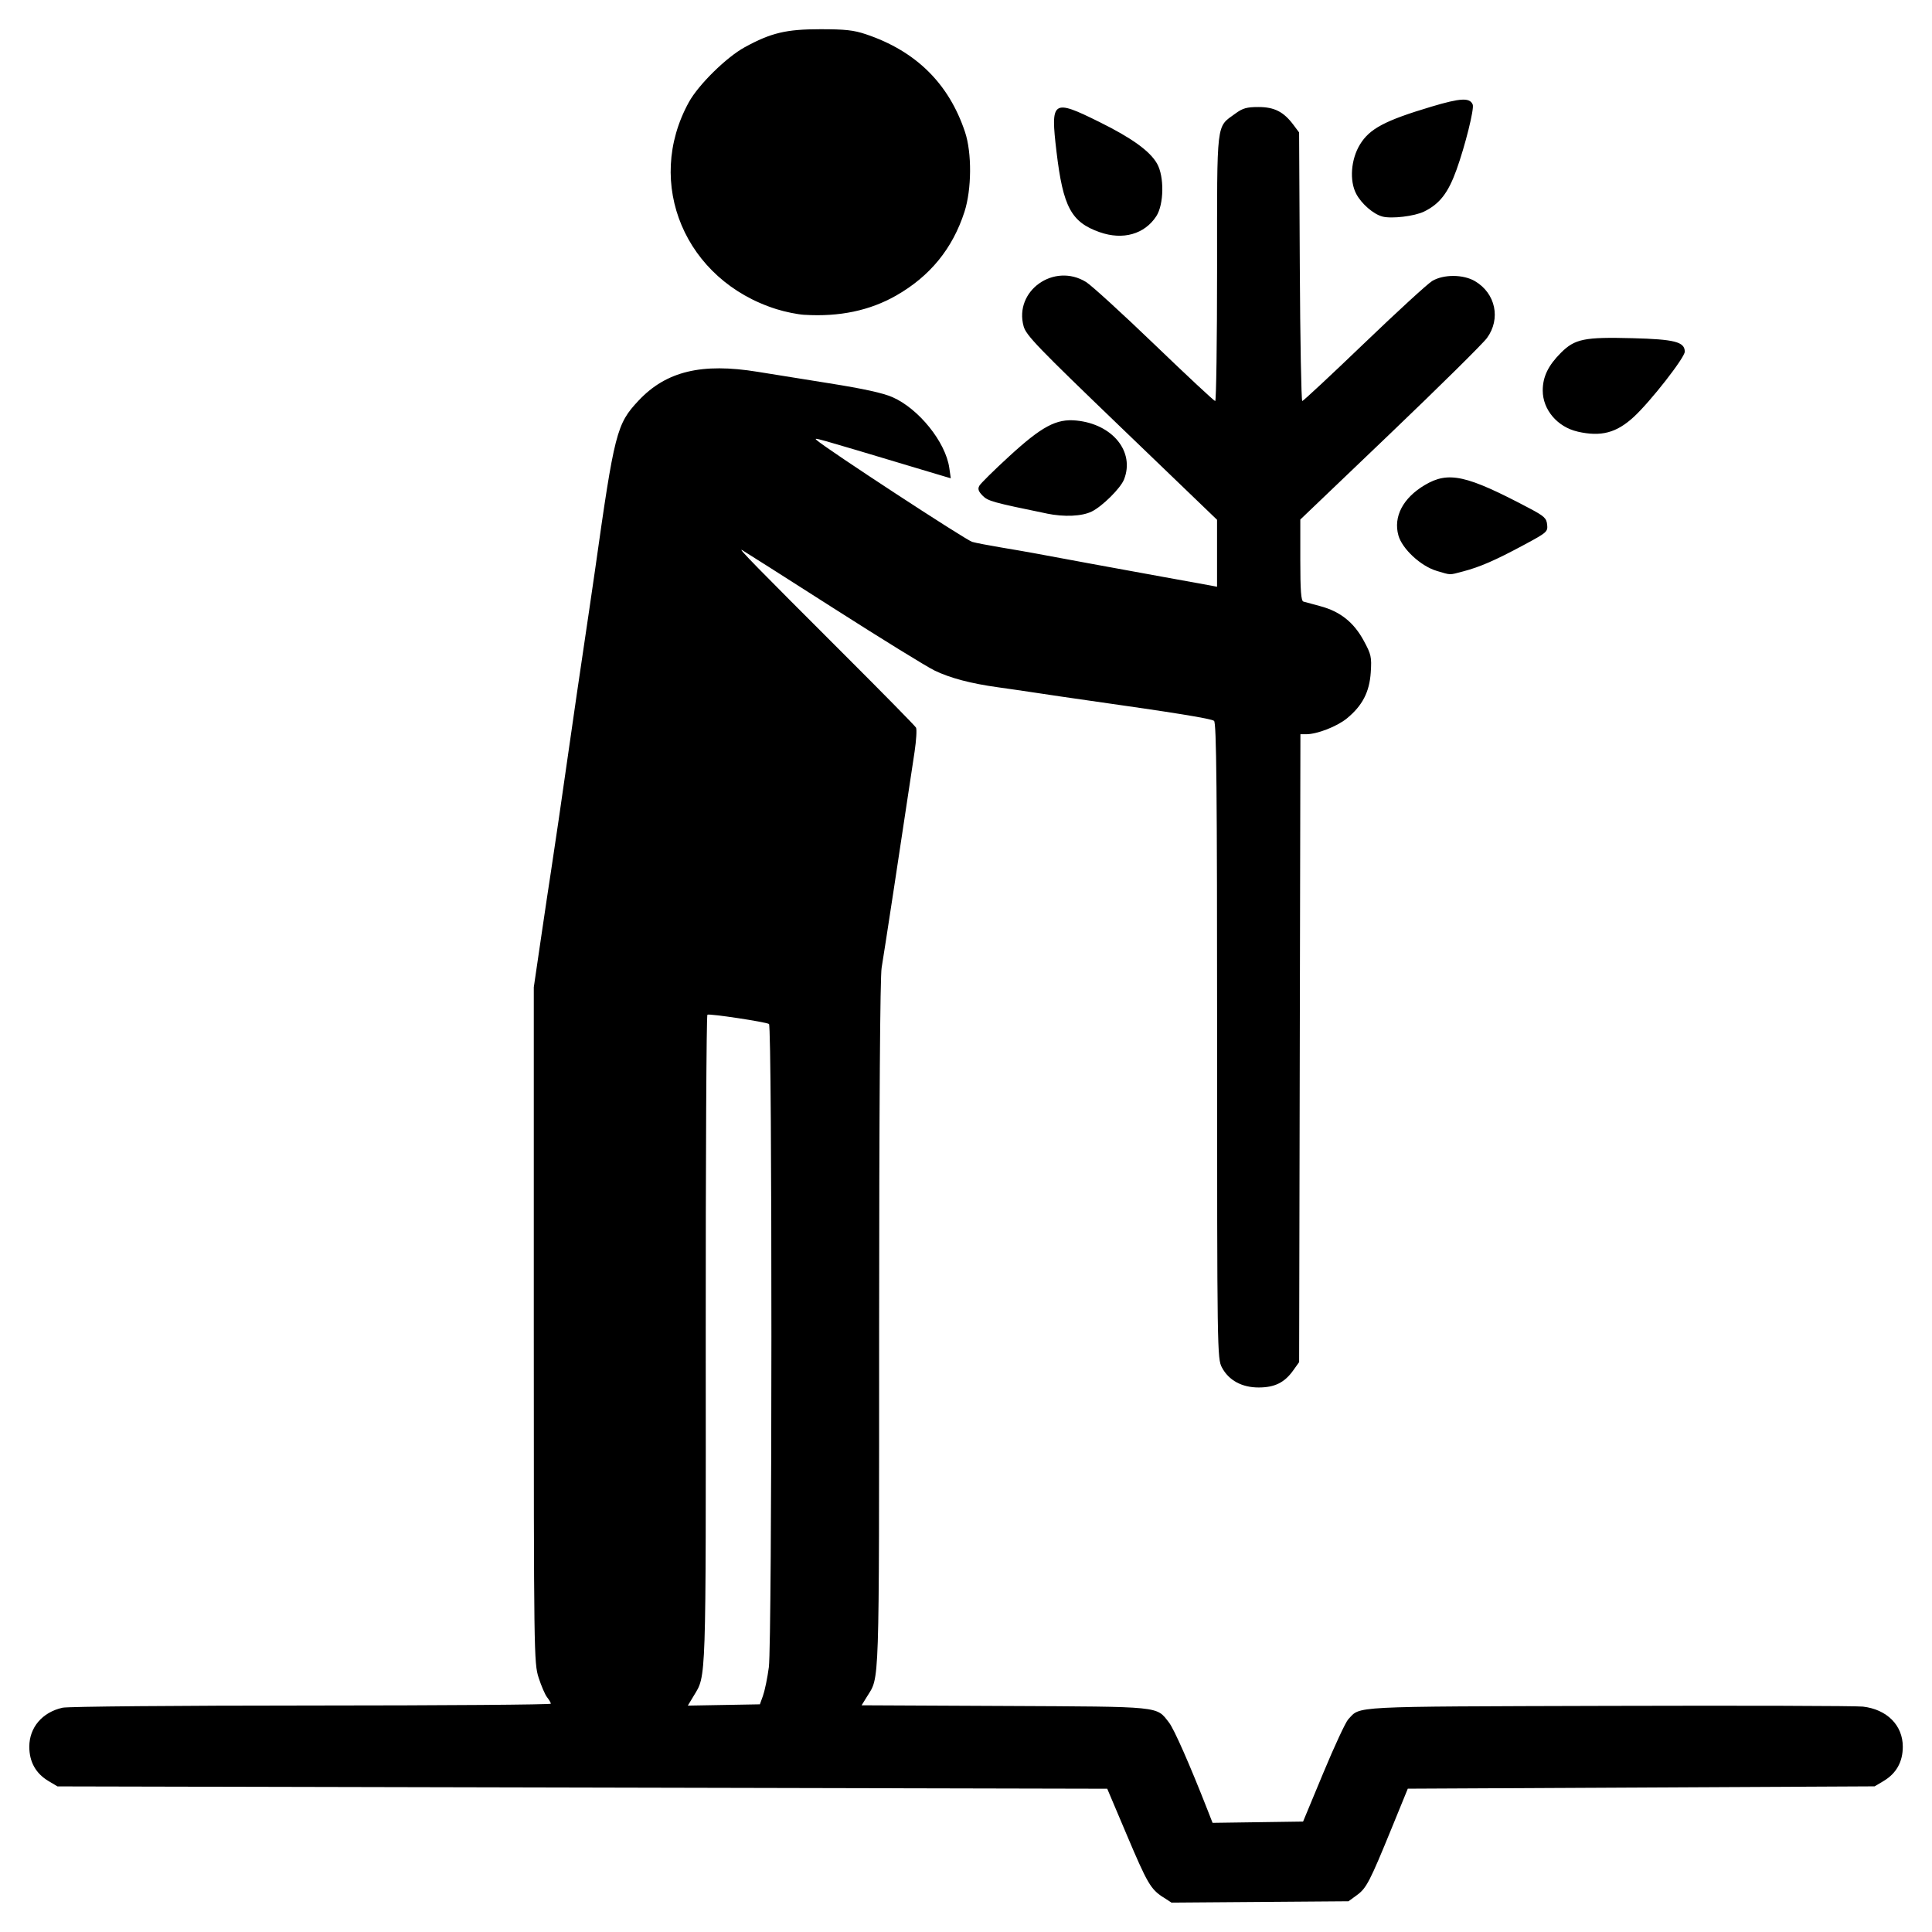 <?xml version="1.0" encoding="UTF-8" standalone="no"?>
<!-- Created with Inkscape (http://www.inkscape.org/) -->

<svg
   xmlns:dc="http://purl.org/dc/elements/1.1/"
   xmlns:cc="http://creativecommons.org/ns#"
   xmlns:rdf="http://www.w3.org/1999/02/22-rdf-syntax-ns#"
   xmlns:svg="http://www.w3.org/2000/svg"
   xmlns="http://www.w3.org/2000/svg"
   xmlns:sodipodi="http://sodipodi.sourceforge.net/DTD/sodipodi-0.dtd"
   xmlns:inkscape="http://www.inkscape.org/namespaces/inkscape"
   width="66"
   height="66"
   viewBox="0 0 66 66"
   id="svg2"
   version="1.1"
   inkscape:version="0.91 r13725"
   sodipodi:docname="icon_plantation.svg">
  <defs
     id="defs4" />
  <sodipodi:namedview
     id="base"
     pagecolor="#ffffff"
     bordercolor="#666666"
     borderopacity="1.0"
     inkscape:pageopacity="0.0"
     inkscape:pageshadow="2"
     inkscape:zoom="4.4414991"
     inkscape:cx="34.572243"
     inkscape:cy="17.846393"
     inkscape:document-units="px"
     inkscape:current-layer="layer1"
     showgrid="false"
     units="px"
     fit-margin-top="1"
     fit-margin-left="1"
     fit-margin-right="1"
     fit-margin-bottom="1"
     inkscape:window-width="1280"
     inkscape:window-height="971"
     inkscape:window-x="1912"
     inkscape:window-y="163"
     inkscape:window-maximized="1" />
  <g
     inkscape:label="Calque 1"
     inkscape:groupmode="layer"
     id="layer1"
     transform="translate(-7.181,-4.813)">
    <path
       style="fill:#000000"
       d="m 46.92,69.629 c -0.433,-0.282 -0.542,-0.469 -1.252,-2.147 l -0.662,-1.563 -17.931,-0.04 -17.931,-0.04 -0.307,-0.183 c -0.434,-0.259 -0.655,-0.654 -0.655,-1.172 0,-0.658 0.444,-1.179 1.136,-1.333 0.185,-0.041 3.899,-0.074 8.506,-0.075 4.498,-0.001 8.177,-0.029 8.175,-0.062 -10e-4,-0.033 -0.059,-0.132 -0.128,-0.219 -0.069,-0.087 -0.2,-0.389 -0.29,-0.67 -0.16,-0.498 -0.165,-0.801 -0.165,-12.048 l 0,-11.538 0.249,-1.698 c 0.137,-0.934 0.289,-1.95 0.338,-2.259 0.085,-0.537 0.42,-2.829 0.586,-4.007 0.136,-0.968 0.425,-2.942 0.715,-4.889 0.066,-0.441 0.155,-1.057 0.2,-1.369 0.669,-4.742 0.741,-5.02 1.492,-5.82 0.942,-1.002 2.157,-1.295 4.071,-0.982 0.417,0.068 1.517,0.245 2.445,0.392 1.17,0.186 1.831,0.331 2.156,0.473 0.899,0.394 1.816,1.535 1.942,2.415 l 0.051,0.357 -0.241,-0.071 c -0.133,-0.039 -0.542,-0.161 -0.91,-0.272 -3.581,-1.074 -3.544,-1.064 -3.43,-0.961 0.328,0.296 5.087,3.409 5.312,3.476 0.115,0.034 0.567,0.121 1.004,0.194 0.79,0.132 1.093,0.186 3.095,0.56 0.575,0.107 1.667,0.307 2.426,0.443 0.759,0.136 1.484,0.268 1.61,0.292 l 0.23,0.044 0,-1.144 0,-1.144 -3.255,-3.13 c -2.875,-2.764 -3.266,-3.17 -3.352,-3.477 -0.337,-1.214 1.04,-2.191 2.135,-1.514 0.182,0.113 1.234,1.073 2.338,2.135 1.104,1.062 2.036,1.931 2.071,1.931 0.035,0 0.064,-2.047 0.064,-4.548 0,-5.103 -0.037,-4.79 0.625,-5.274 0.253,-0.185 0.389,-0.223 0.79,-0.223 0.543,0 0.861,0.163 1.195,0.611 l 0.192,0.257 0.024,4.588 c 0.013,2.524 0.051,4.588 0.084,4.588 0.033,0 0.983,-0.885 2.11,-1.967 1.127,-1.082 2.175,-2.043 2.329,-2.135 0.388,-0.232 1.064,-0.229 1.464,0.008 0.703,0.416 0.885,1.285 0.407,1.94 -0.141,0.193 -1.634,1.668 -3.317,3.277 l -3.06,2.925 0,1.385 c 0,1.038 0.026,1.393 0.105,1.417 0.058,0.018 0.319,0.089 0.58,0.158 0.673,0.179 1.14,0.549 1.478,1.171 0.26,0.478 0.278,0.561 0.244,1.09 -0.044,0.671 -0.286,1.138 -0.816,1.573 -0.336,0.275 -1.016,0.54 -1.389,0.54 l -0.198,0 -0.022,10.725 -0.022,10.725 -0.205,0.287 c -0.295,0.413 -0.631,0.578 -1.175,0.579 -0.574,10e-4 -1.023,-0.242 -1.257,-0.682 -0.161,-0.303 -0.165,-0.525 -0.165,-11.162 0,-8.588 -0.022,-10.869 -0.105,-10.929 -0.108,-0.079 -1.332,-0.277 -4.371,-0.707 -0.46,-0.065 -1.194,-0.172 -1.631,-0.239 -0.437,-0.066 -1.058,-0.157 -1.38,-0.201 -0.921,-0.127 -1.632,-0.314 -2.163,-0.571 -0.27,-0.13 -1.832,-1.094 -3.472,-2.142 -1.64,-1.048 -3.038,-1.937 -3.107,-1.975 -0.155,-0.085 0.458,0.541 3.502,3.581 1.31,1.308 2.409,2.426 2.441,2.485 0.032,0.058 0.01,0.43 -0.049,0.827 -0.456,3.044 -1.056,6.976 -1.125,7.373 -0.053,0.306 -0.084,4.761 -0.086,12.222 -0.002,12.621 0.019,11.975 -0.419,12.687 l -0.179,0.29 4.88,0.023 c 5.416,0.026 5.178,0.002 5.619,0.564 0.175,0.223 0.71,1.437 1.325,3.007 l 0.165,0.422 1.546,-0.022 1.546,-0.022 0.69,-1.66 c 0.379,-0.913 0.763,-1.737 0.852,-1.832 0.434,-0.459 -0.065,-0.434 8.905,-0.46 4.532,-0.013 8.436,-0.002 8.676,0.025 0.822,0.094 1.364,0.638 1.364,1.369 0,0.518 -0.221,0.914 -0.655,1.172 l -0.307,0.183 -7.974,0.04 -7.974,0.04 -0.54,1.322 c -0.758,1.855 -0.872,2.076 -1.198,2.314 l -0.288,0.21 -3.023,0.023 -3.023,0.023 -0.281,-0.183 z M 33.249,62.726 c 0.061,-0.17 0.15,-0.601 0.197,-0.96 0.113,-0.864 0.118,-21.905 0.005,-21.972 -0.121,-0.072 -2.032,-0.36 -2.104,-0.317 -0.034,0.02 -0.06,5.023 -0.057,11.116 0.006,11.808 0.018,11.443 -0.405,12.143 l -0.207,0.343 1.231,-0.022 1.231,-0.022 0.111,-0.308 z m 23.012,-38.411 c -0.541,-0.159 -1.181,-0.752 -1.309,-1.213 -0.177,-0.638 0.157,-1.277 0.9,-1.718 0.811,-0.482 1.423,-0.346 3.571,0.79 0.513,0.271 0.589,0.341 0.611,0.562 0.025,0.243 -0.006,0.269 -0.803,0.697 -0.969,0.521 -1.49,0.748 -2.068,0.9 -0.49,0.129 -0.401,0.13 -0.904,-0.018 z m -13.319,-1.959 c -1.851,-0.38 -2.014,-0.426 -2.196,-0.613 -0.142,-0.146 -0.169,-0.229 -0.109,-0.336 0.044,-0.079 0.495,-0.525 1.003,-0.991 1.134,-1.041 1.627,-1.305 2.312,-1.237 1.239,0.123 2.003,1.067 1.627,2.014 -0.119,0.3 -0.742,0.918 -1.104,1.095 -0.336,0.164 -0.938,0.191 -1.534,0.069 z m 18.133,-2.799 c -0.69,-0.157 -1.192,-0.748 -1.192,-1.403 0,-0.47 0.187,-0.856 0.624,-1.292 0.475,-0.473 0.797,-0.539 2.442,-0.496 1.44,0.037 1.786,0.126 1.786,0.461 0,0.204 -1.17,1.701 -1.74,2.227 -0.595,0.548 -1.12,0.686 -1.921,0.504 z m -26.415,-3.989 c -0.23,-0.014 -0.659,-0.101 -0.953,-0.194 -3.122,-0.98 -4.524,-4.297 -2.991,-7.075 0.329,-0.595 1.283,-1.533 1.908,-1.874 0.898,-0.491 1.416,-0.614 2.579,-0.614 0.853,0 1.14,0.032 1.556,0.171 1.711,0.574 2.836,1.684 3.389,3.342 0.237,0.711 0.228,1.959 -0.019,2.724 -0.406,1.257 -1.175,2.2 -2.333,2.861 -0.901,0.514 -1.939,0.732 -3.137,0.658 z m 10.085,-2.824 c -0.97,-0.343 -1.248,-0.861 -1.472,-2.745 -0.21,-1.765 -0.14,-1.814 1.465,-1.019 1.113,0.551 1.726,0.994 1.97,1.423 0.25,0.44 0.236,1.391 -0.025,1.794 -0.401,0.618 -1.144,0.827 -1.936,0.547 z m 9.658,-0.535 c -0.302,-0.079 -0.709,-0.431 -0.889,-0.769 -0.24,-0.45 -0.185,-1.184 0.126,-1.692 0.331,-0.541 0.852,-0.817 2.444,-1.293 0.994,-0.297 1.311,-0.313 1.408,-0.068 0.056,0.14 -0.258,1.402 -0.555,2.227 -0.284,0.789 -0.575,1.165 -1.105,1.425 -0.327,0.161 -1.109,0.254 -1.428,0.171 z"
       id="path3358"
       inkscape:connector-curvature="0" />
  </g>
</svg>
